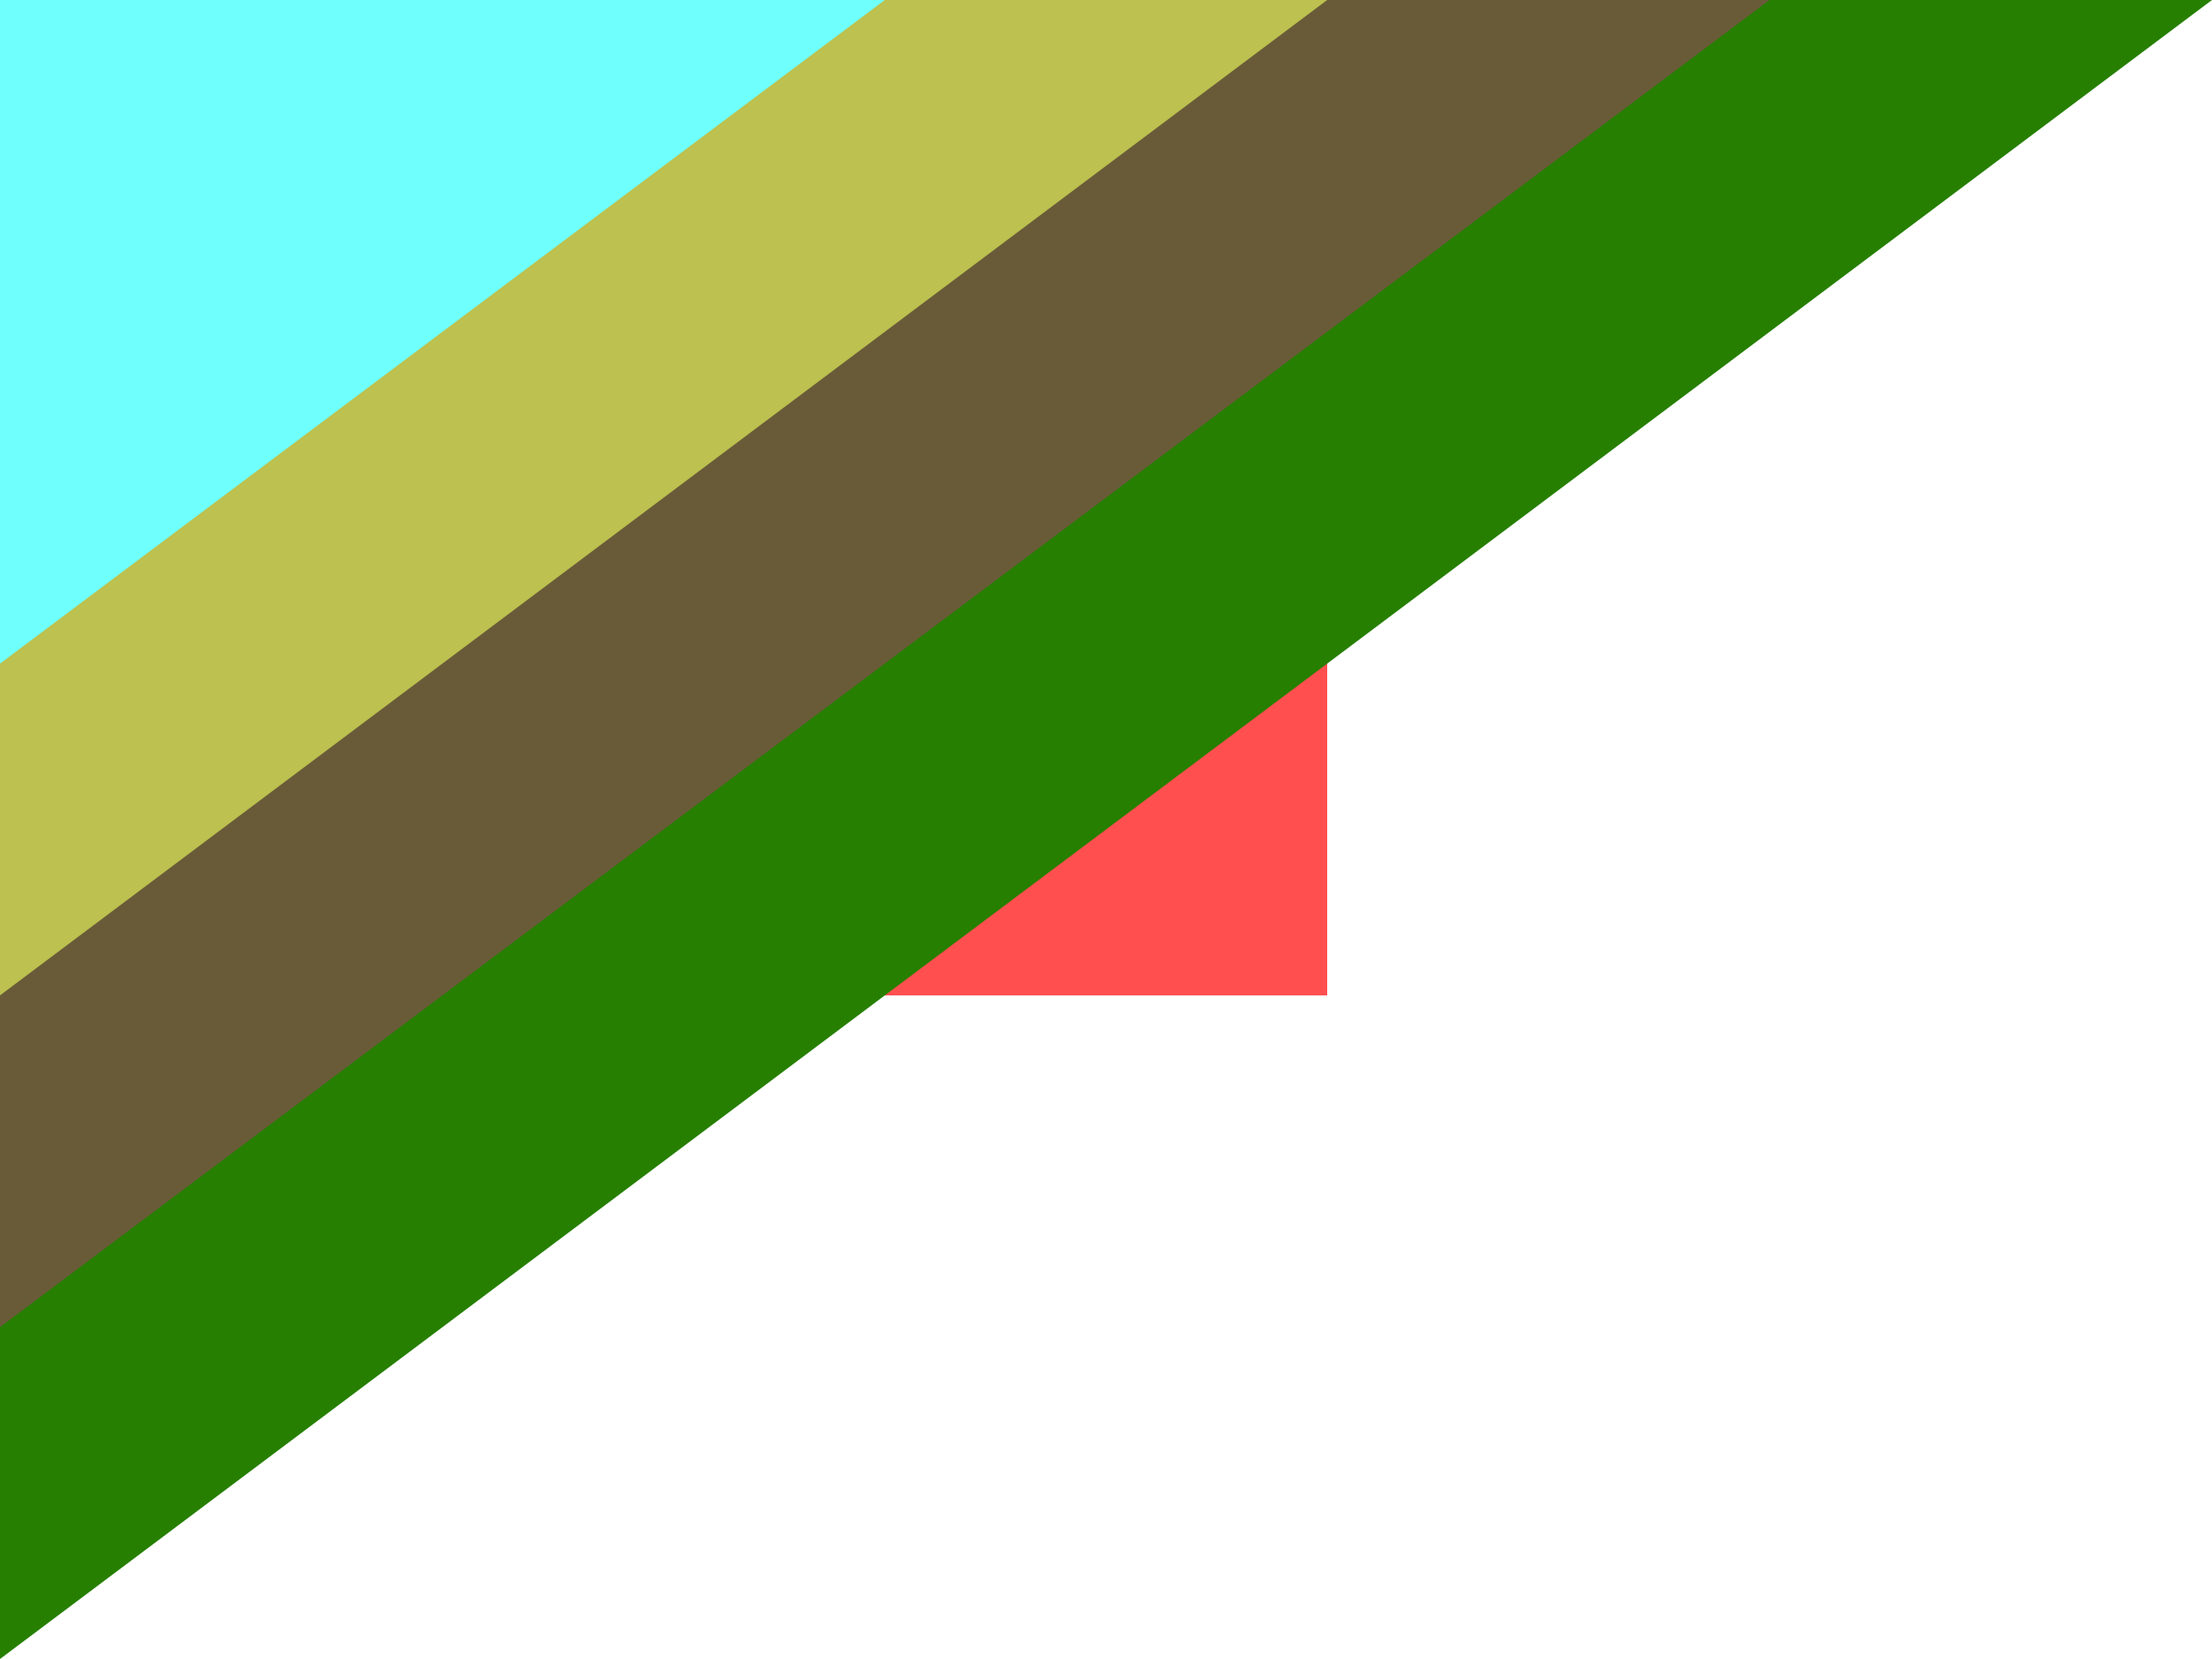 <svg height="600" viewBox="0 0 20 15" width="800" xmlns="http://www.w3.org/2000/svg"><path d="m8 6h4v3h-4z" fill="#ff4f4f"/><path d="m0 0h20l-20 15z" fill="#267f00"/><path d="m0 0h16l-16 12z" fill="#695b38"/><path d="m0 0h12l-12 9z" fill="#bcc14f"/><path d="m0 0h8l-8 6z" fill="#6ffffc"/></svg>